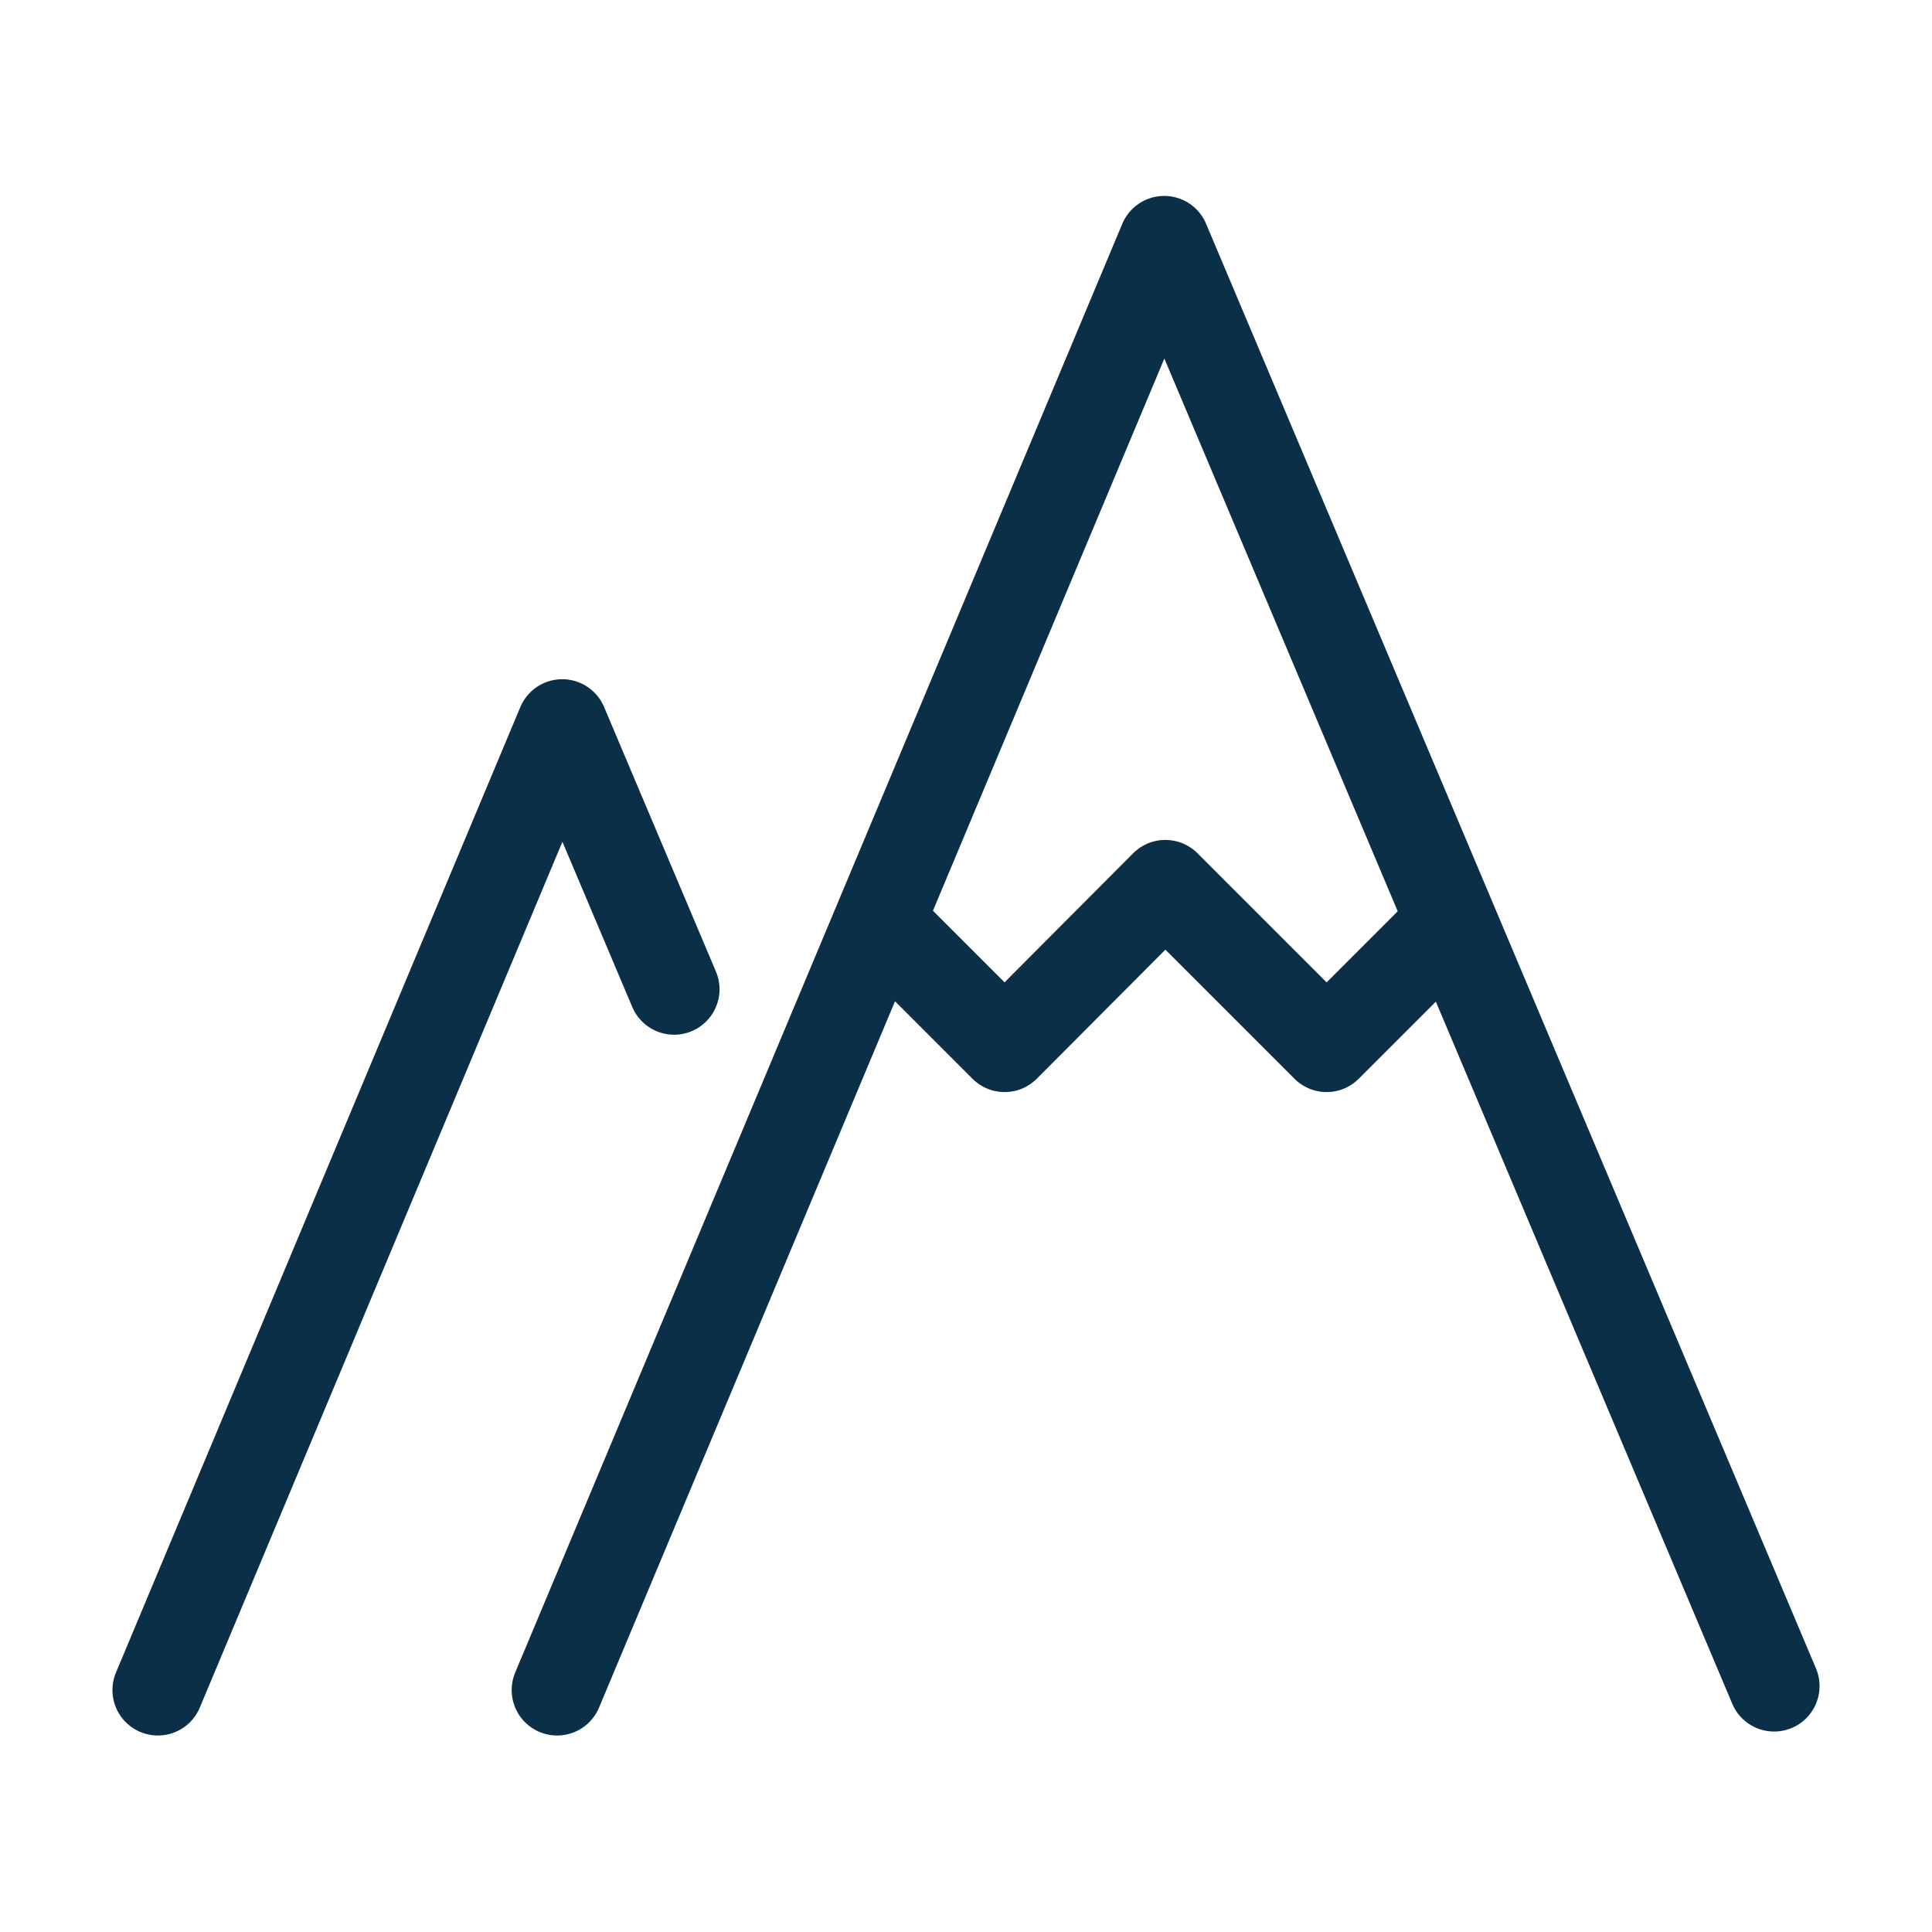 <?xml version="1.0" encoding="UTF-8"?>
<svg id="Layer_1" data-name="Layer 1" xmlns="http://www.w3.org/2000/svg" viewBox="0 0 34.02 34.02">
  <defs>
    <style>
      .cls-1 {
        fill: none;
        stroke: #0a2f46;
        stroke-linecap: round;
        stroke-linejoin: round;
        stroke-width: 1.6px;
      }
    </style>
  </defs>
  <polyline class="cls-1" points="31.24 29.69 20.5 4.25 9.81 29.76"/>
  <polyline class="cls-1" points="15.5 16.24 17.69 18.43 20.52 15.59 23.36 18.43 25.55 16.24"/>
  <polyline class="cls-1" points="11.87 17.42 9.9 12.76 2.78 29.76"/>
</svg>